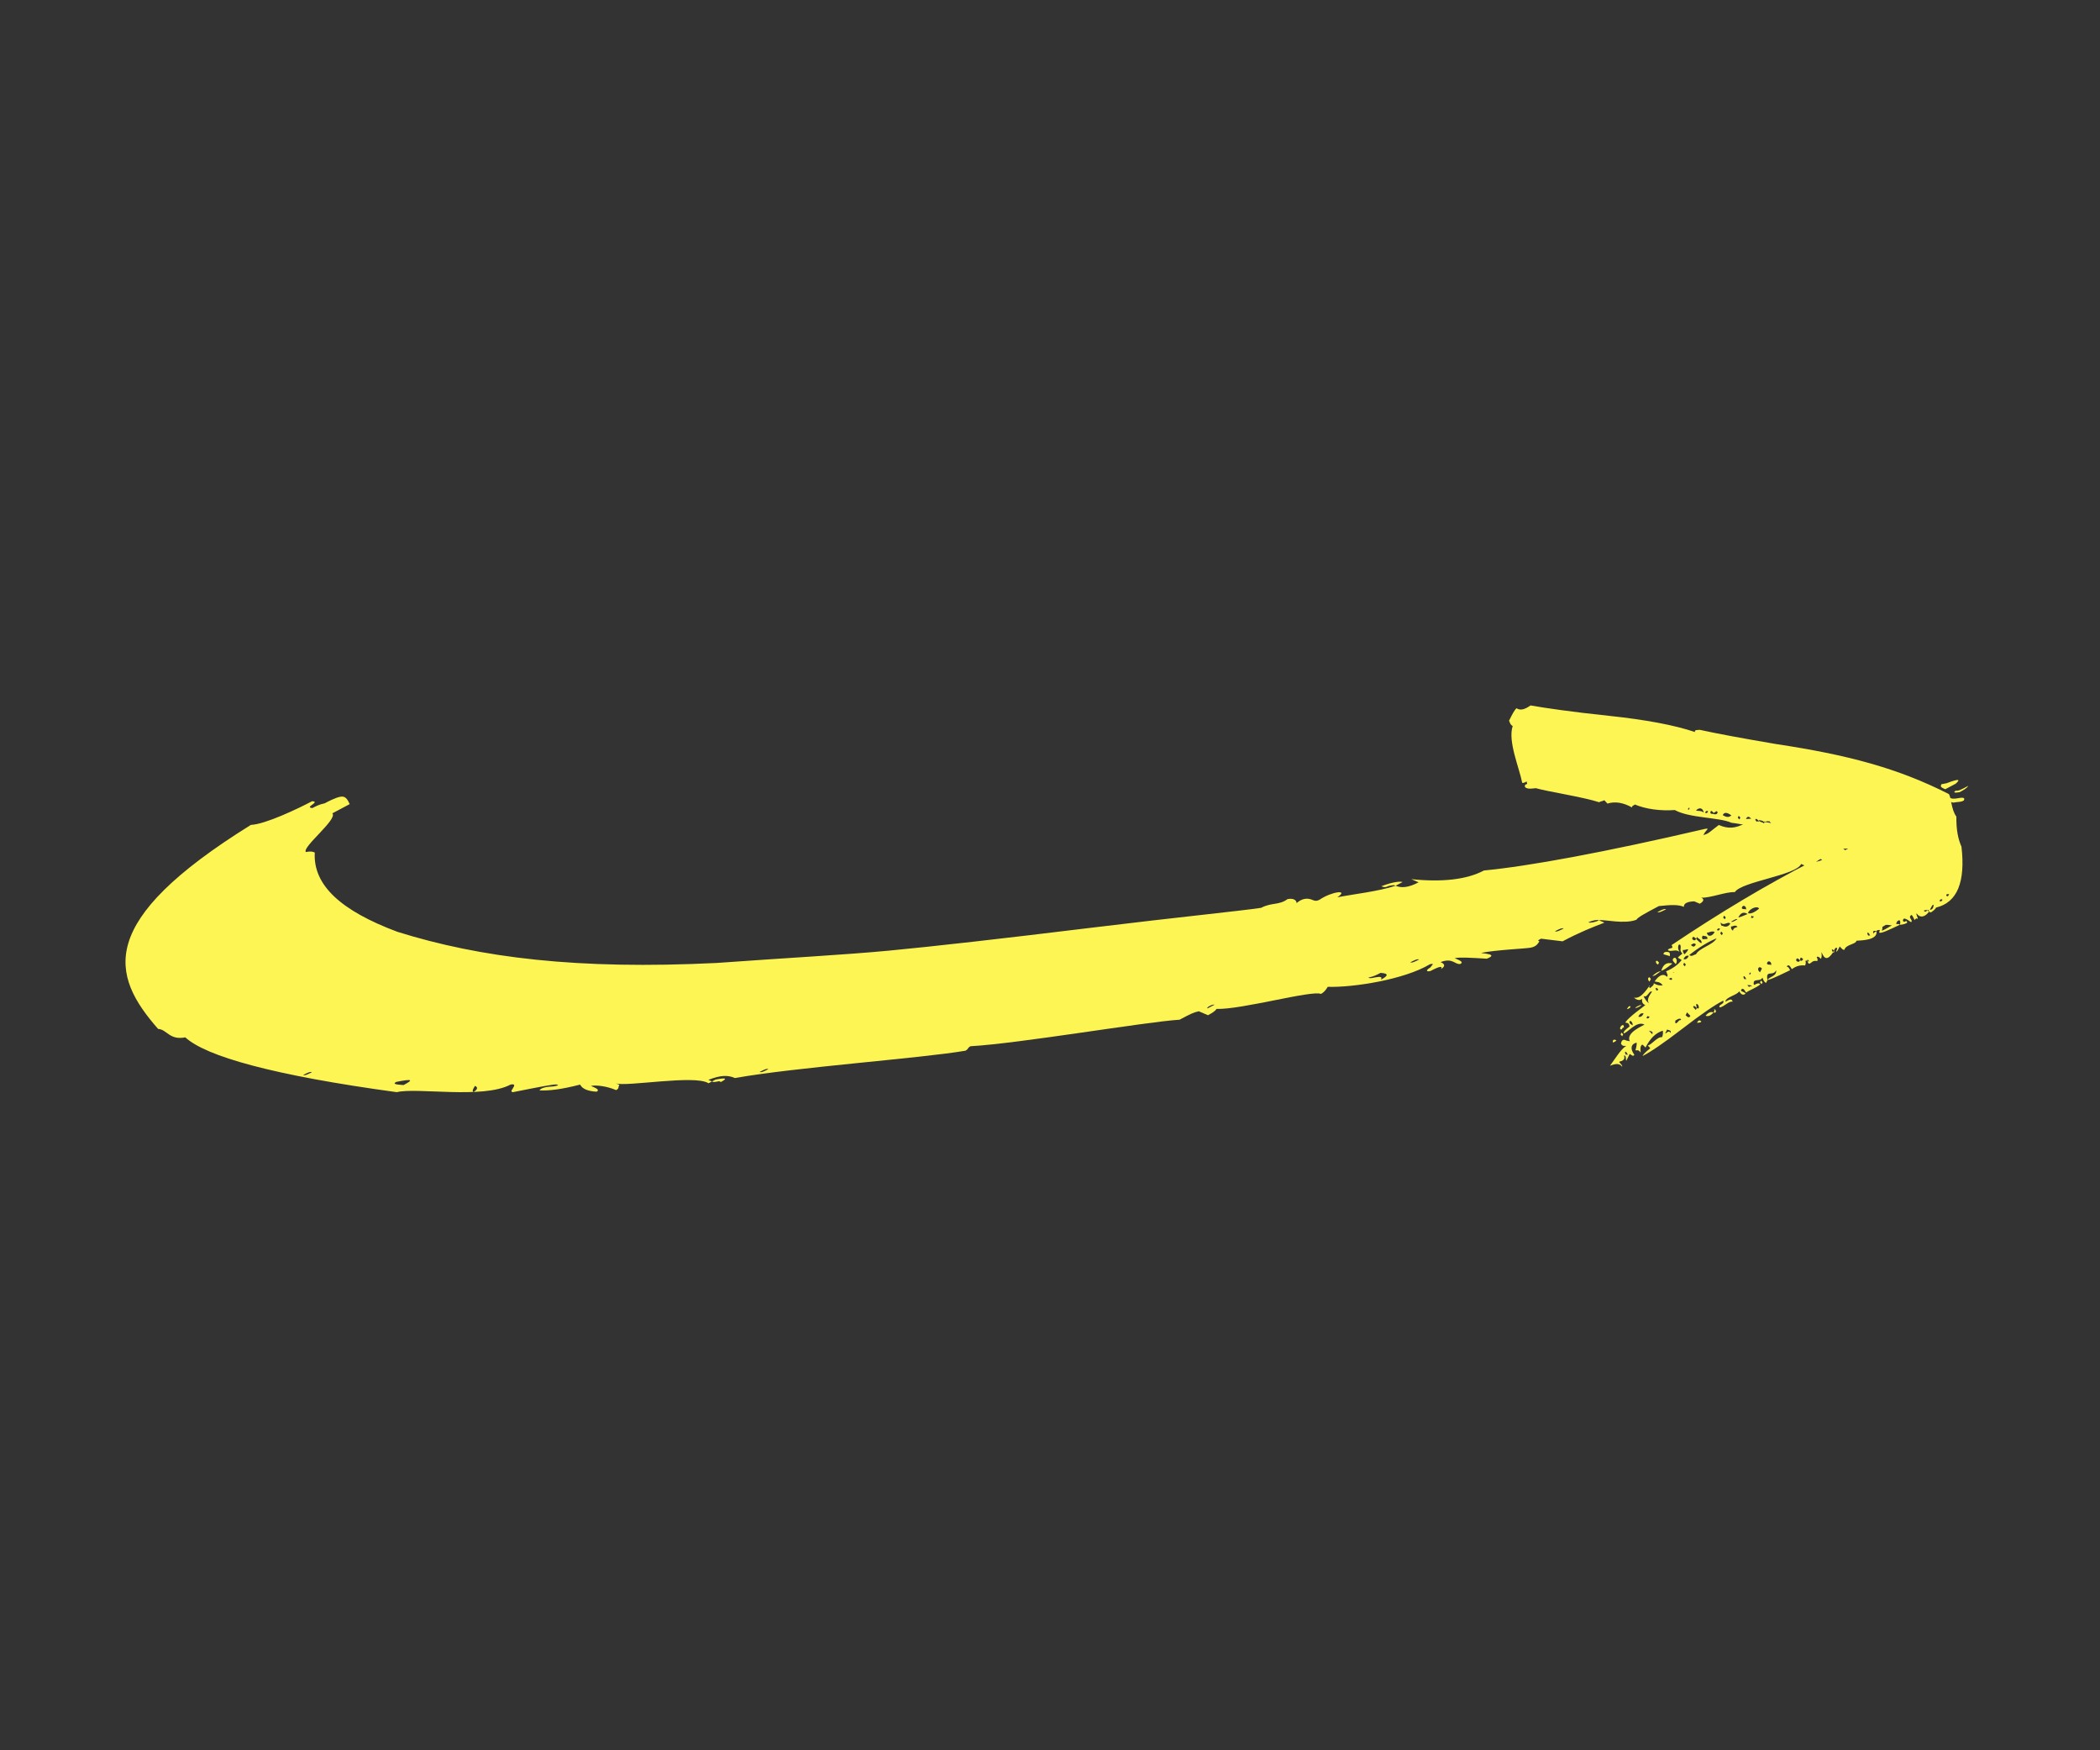<svg xmlns="http://www.w3.org/2000/svg" width="114" height="95" viewBox="0 0 114 95" fill="none"><rect x="0" y="0" width="114" height="95" fill="#333333" stroke="none"/><path d="M88.722 57.251C88.478 56.916 88.537 56.662 88.847 56.59C88.865 56.689 88.806 56.944 88.781 56.996C88.825 57.043 88.948 56.934 89.057 57.127C89.083 57.075 89 56.83 89.123 56.722C89.149 56.67 89.194 56.717 89.328 56.858C89.562 56.391 89.859 56.07 90.266 55.942C90.285 56.041 90.278 56.191 90.226 56.295C89.968 56.263 89.69 56.683 89.451 56.749L89.586 56.89C89.56 56.942 89.269 57.113 89.165 57.32C89.624 57.088 90.353 56.587 91.354 55.817C92.355 55.046 93.085 54.545 93.543 54.313C93.652 54.506 93.227 54.535 93.361 54.677C93.574 54.662 93.897 54.289 94.058 54.378C94.001 54.081 93.704 54.403 93.659 54.355C93.718 54.101 94.311 54.01 94.414 53.802C94.523 53.995 94.639 54.038 94.761 53.929C94.627 53.788 94.53 53.845 94.511 53.746C94.589 53.59 94.679 53.684 94.787 53.877C94.91 53.768 95.413 53.584 95.562 53.423C95.427 53.282 95.253 53.494 95.208 53.447C95.132 53.051 95.543 53.324 95.673 53.064C95.718 53.111 95.711 53.262 95.871 53.352L95.949 53.196C95.836 52.602 96.24 53.026 96.421 52.662C96.452 53.011 96.053 52.988 95.949 53.196C96.258 53.124 96.91 52.779 97.175 52.661C97.111 52.515 97.066 52.468 96.995 52.472C97.073 52.317 97.163 52.411 97.272 52.604C97.491 52.438 97.73 52.372 97.987 52.404C98.013 52.352 98.039 52.301 98.02 52.202C98.001 52.103 98.046 52.15 98.117 52.145C98.098 52.046 98.143 52.093 98.188 52.14C98.207 52.239 98.162 52.192 98.117 52.145C98.155 52.343 98.225 52.338 98.348 52.229C98.471 52.121 98.587 52.163 98.658 52.158C98.684 52.106 98.665 52.007 98.62 51.96C98.646 51.908 98.717 51.903 98.851 52.044C98.929 51.889 98.865 51.743 98.891 51.691C99.038 52.082 99.224 52.119 99.503 51.699L99.439 51.553C99.465 51.501 99.51 51.548 99.555 51.595C99.607 51.491 99.633 51.439 99.704 51.435C99.749 51.482 99.723 51.533 99.671 51.637C99.716 51.684 99.767 51.581 99.871 51.373L99.916 51.42C100.006 51.514 100.051 51.561 100.122 51.556C100.207 51.25 100.747 51.263 100.78 51.06C101.064 51.041 101.959 51.029 101.864 50.535C101.838 50.586 101.697 50.596 101.715 50.695C101.652 50.549 101.678 50.497 101.864 50.535C101.89 50.483 101.961 50.478 102.032 50.473C102.077 50.52 101.98 50.577 102.025 50.624C102.141 50.666 102.502 50.491 103.128 50.197C103.083 50.15 103.083 50.15 103.012 50.155L102.941 50.16C102.948 50.009 103.045 49.952 103.116 49.947C103.161 49.995 103.18 50.093 103.128 50.197C103.34 50.183 103.508 50.121 103.534 50.069C103.515 49.97 103.444 49.975 103.418 50.027C103.347 50.032 103.347 50.032 103.302 49.985C103.309 49.834 103.38 49.829 103.541 49.918L103.746 50.054C103.869 49.946 103.593 49.815 103.715 49.706C103.793 49.55 103.895 49.894 103.94 49.941C103.992 49.837 104.063 49.832 104.108 49.879C104.134 49.828 103.98 49.587 104.051 49.583C104.204 49.823 104.488 49.803 104.714 49.487L104.625 49.393C104.573 49.497 104.502 49.502 104.457 49.454C104.412 49.407 104.483 49.403 104.625 49.393C104.651 49.341 104.74 49.435 104.714 49.487C104.759 49.534 104.785 49.482 104.83 49.529C104.856 49.477 105.024 49.416 105.102 49.26C106.268 48.979 106.698 47.847 106.48 45.957C106.289 45.519 106.194 45.025 106.203 44.322C105.915 43.941 105.924 43.239 105.79 43.097C103.007 41.684 100.287 40.969 96.406 40.383C94.515 40.061 93.138 39.805 92.276 39.613L92.134 39.623C92.063 39.628 91.993 39.633 92.011 39.732C90.899 39.357 89.336 39.063 87.321 38.85C85.307 38.638 83.904 38.433 83.087 38.289C82.77 38.511 82.532 38.577 82.326 38.441C82.204 38.55 82.1 38.757 81.918 39.121C81.963 39.168 81.956 39.319 82.117 39.408C81.843 40.229 82.481 41.689 82.632 42.48C82.677 42.527 82.703 42.475 82.774 42.471L82.871 42.414C82.889 42.513 82.934 42.56 82.864 42.565C82.793 42.569 82.767 42.621 82.786 42.72C82.92 42.861 83.23 42.79 83.371 42.78C84.092 42.982 85.939 43.256 86.819 43.546C86.845 43.495 87.058 43.48 87.084 43.428L87.263 43.616C87.669 43.488 88.114 43.558 88.595 43.826C88.576 43.727 88.718 43.717 88.744 43.665C89.368 43.923 90.14 44.02 90.919 43.967C91.722 44.413 93.326 44.353 93.994 44.658C94.322 44.686 96.516 45.087 100.576 45.861C100.401 46.074 99.872 46.31 99.086 46.515C98.911 46.727 98.673 46.794 98.345 46.766C95.861 48.039 93.317 49.567 90.742 51.297C90.895 51.538 90.619 51.406 90.541 51.562C90.675 51.703 90.992 51.481 91.171 51.669L91.108 51.523C91.089 51.424 91.096 51.273 91.167 51.268C91.237 51.263 91.256 51.362 91.223 51.565C91.242 51.664 91.287 51.711 91.332 51.758C91.209 51.867 91.112 51.924 91.087 51.975C91.131 52.023 91.247 52.065 91.292 52.112C91.117 52.324 90.872 52.542 90.44 52.722C90.44 52.722 90.484 52.769 90.503 52.868C90.548 52.915 90.522 52.967 90.496 53.019C90.317 52.83 90.078 52.897 89.826 53.265C89.871 53.312 90.109 53.245 90.263 53.486C90.05 53.5 89.934 53.458 89.774 53.369C89.793 53.468 89.696 53.525 89.573 53.633C89.483 53.539 89.509 53.487 89.58 53.482C89.509 53.487 89.12 54.266 88.702 54.144C88.837 54.285 89.023 54.322 89.146 54.214C89.113 54.417 89.203 54.511 89.318 54.553C89.195 54.662 88.466 55.163 88.239 55.479C88.258 55.578 88.407 55.417 88.464 55.714C88.244 55.88 88.121 55.988 88.14 56.087C88.353 56.073 88.832 55.388 89.269 55.609C89.243 55.661 88.237 56.031 88.473 56.516L88.287 56.478C88.126 56.389 88.029 56.446 87.996 56.649C88.105 56.842 88.228 56.733 88.273 56.78C88.008 56.898 87.574 57.63 87.399 57.842C87.47 57.838 87.857 57.611 88.056 57.898C88.082 57.846 88.037 57.799 87.902 57.657C87.928 57.606 87.928 57.606 87.999 57.601C88.167 57.539 88.219 57.435 88.155 57.289C88.226 57.285 88.27 57.331 88.263 57.482L88.282 57.581L88.464 57.218C88.49 57.166 88.644 57.406 88.722 57.251ZM91.628 43.918C91.654 43.867 91.68 43.815 91.724 43.862L91.698 43.913C91.672 43.965 91.672 43.965 91.628 43.918ZM92.49 44.11C92.355 43.969 92.117 44.035 92.072 43.988C92.22 43.828 92.433 43.813 92.49 44.11ZM92.728 44.043C92.676 44.147 92.605 44.152 92.561 44.105C92.612 44.001 92.683 43.996 92.728 44.043ZM93.03 44.123L93.127 44.066C93.153 44.014 93.224 44.009 93.243 44.108C93.191 44.212 93.12 44.217 93.004 44.175C92.863 44.184 92.818 44.138 92.87 44.034C92.896 43.982 92.941 44.029 93.03 44.123ZM93.989 44.258C93.867 44.366 93.725 44.376 93.519 44.24C93.597 44.084 93.739 44.074 93.989 44.258ZM88.631 55.653C88.471 55.563 88.426 55.516 88.478 55.413C88.549 55.408 88.638 55.502 88.631 55.653ZM89.682 53.826C89.656 53.878 89.332 54.251 89.512 54.439C89.441 54.444 89.243 54.157 89.224 54.058C89.429 54.194 89.521 53.737 89.682 53.826ZM94.388 44.28L94.478 44.374L94.426 44.478L94.336 44.384L94.388 44.28ZM89.226 55.01C89.148 55.166 89.052 55.223 88.936 55.181C89.014 55.025 89.111 54.968 89.226 55.01ZM89.927 53.609L90.017 53.703C89.991 53.755 89.991 53.755 89.92 53.76L89.856 53.614C89.901 53.661 89.901 53.661 89.927 53.609ZM88.367 57.275C88.322 57.228 88.278 57.181 88.296 57.28C88.207 57.185 88.188 57.087 88.259 57.082C88.303 57.129 88.348 57.176 88.367 57.275ZM95.064 44.435L94.78 44.454C94.858 44.298 94.929 44.293 95.064 44.435ZM89.547 55.189C89.496 55.293 89.425 55.297 89.38 55.25L89.432 55.147C89.477 55.194 89.503 55.142 89.547 55.189ZM91.648 51.536C91.57 51.692 91.474 51.748 91.448 51.8C91.358 51.706 91.339 51.607 91.365 51.555C91.41 51.602 91.603 51.489 91.648 51.536ZM90.773 53.15C90.747 53.202 90.676 53.207 90.586 53.113L90.657 53.108C90.683 53.056 90.754 53.051 90.773 53.15ZM90.813 52.796L90.787 52.848C90.813 52.796 90.839 52.744 90.884 52.791L90.813 52.796ZM92.076 50.955L92.128 50.852C92.147 50.95 92.404 50.983 92.371 51.186C92.3 51.191 92.21 51.096 92.076 50.955C92.024 51.059 91.953 51.064 91.863 50.97C91.87 50.819 91.941 50.814 92.076 50.955ZM92.062 51.257C91.984 51.413 91.913 51.418 91.778 51.276C91.823 51.324 91.927 51.116 92.062 51.257ZM91.679 51.885C91.601 52.04 91.504 52.097 91.389 52.055C91.467 51.899 91.564 51.843 91.679 51.885ZM89.692 56.131L89.512 55.943C89.699 55.98 89.744 56.028 89.692 56.131ZM95.482 44.556L95.508 44.504C95.553 44.551 95.65 44.495 95.784 44.636C95.765 44.537 95.81 44.584 95.855 44.631L95.881 44.579C96.164 44.56 96.396 44.644 96.601 44.78L96.627 44.728C96.672 44.775 97.451 44.722 97.836 45.046C97.966 44.787 98.28 45.116 98.299 45.215C98.139 45.126 97.881 45.093 97.836 45.046C97.676 44.957 96.941 45.058 96.601 44.78C96.389 44.795 96.067 44.616 95.855 44.631L95.784 44.636L95.758 44.688C95.713 44.641 95.527 44.603 95.482 44.556L95.456 44.608C95.411 44.561 95.411 44.561 95.385 44.613L95.295 44.519C95.276 44.42 95.347 44.415 95.482 44.556ZM91.427 52.253L91.516 52.347L91.464 52.451L91.375 52.357L91.427 52.253ZM92.059 51.809C92.014 51.761 91.84 51.974 91.705 51.833C92.267 51.393 92.751 51.109 93.183 50.929C93.001 51.293 92.241 51.445 92.059 51.809ZM92.687 50.963L92.404 50.983C92.43 50.931 92.43 50.931 92.385 50.884L92.437 50.78C92.482 50.827 92.72 50.761 92.687 50.963ZM93.082 50.586C92.978 50.793 92.713 50.911 92.657 50.615C92.701 50.662 92.921 50.496 93.082 50.586ZM93.594 49.698L93.684 49.792L93.632 49.896L93.542 49.802L93.594 49.698ZM93.927 50.127C93.849 50.282 93.681 50.344 93.521 50.255C93.45 50.26 93.405 50.212 93.412 50.062C93.566 50.302 93.792 49.985 93.927 50.127ZM93.372 50.415C93.32 50.519 93.249 50.524 93.204 50.477C93.256 50.373 93.327 50.368 93.372 50.415ZM90.684 56.063C90.575 55.87 90.445 56.13 90.4 56.083L90.504 55.875C90.549 55.922 90.762 55.907 90.684 56.063ZM91.26 55.322C91.234 55.374 91.234 55.374 91.163 55.379C90.988 55.591 90.917 55.596 90.95 55.393L91.047 55.337C91.144 55.28 91.215 55.275 91.26 55.322ZM93.436 50.561L93.526 50.655L93.474 50.759L93.384 50.665L93.436 50.561ZM94.314 49.9C94.121 50.013 94.024 50.07 93.979 50.023C94.172 49.909 94.269 49.852 94.314 49.9ZM91.583 54.949L91.763 55.137C91.711 55.241 91.64 55.246 91.505 55.105L91.583 54.949ZM94.319 50.3C94.293 50.352 94.106 50.315 94.073 50.517L93.984 50.423L93.965 50.324L93.991 50.273C94.036 50.32 94.184 50.159 94.319 50.3ZM94.786 49.366C94.742 49.319 94.574 49.38 94.555 49.282C94.588 49.079 94.819 49.163 94.786 49.366ZM94.869 49.611C94.605 49.729 94.437 49.791 94.366 49.796C94.496 49.536 94.664 49.474 94.869 49.611ZM92.112 54.712L92.074 54.514C92.197 54.406 92.318 54.848 92.112 54.712L92.06 54.816L91.925 54.675C91.907 54.576 91.977 54.571 92.112 54.712ZM95.495 49.317C95.372 49.426 95.056 49.648 94.895 49.559C94.928 49.356 95.386 49.124 95.495 49.317ZM95.145 49.742L95.216 49.737C95.164 49.841 95.094 49.846 95.049 49.799L95.1 49.695L95.145 49.742ZM98.583 45.196C98.609 45.144 98.653 45.191 98.698 45.238C98.724 45.186 98.795 45.181 98.84 45.228C99.284 45.298 99.541 45.33 99.702 45.42C99.438 45.538 99.135 45.459 98.84 45.228C98.814 45.28 98.743 45.285 98.698 45.238L98.37 45.21C98.377 45.059 98.448 45.055 98.583 45.196ZM94.797 53.175C94.752 53.128 94.707 53.081 94.726 53.179C94.636 53.085 94.617 52.986 94.688 52.982C94.733 53.029 94.778 53.076 94.797 53.175ZM94.953 52.863C94.978 52.811 95.004 52.759 95.049 52.806L95.023 52.858C94.997 52.91 94.997 52.91 94.953 52.863ZM95.13 53.603C95.111 53.504 95.04 53.509 94.943 53.566L94.853 53.471C95.066 53.457 95.111 53.504 95.13 53.603ZM95.649 52.565L95.545 52.772C95.34 52.636 95.47 52.377 95.649 52.565ZM96.152 52.38C96.107 52.333 95.94 52.395 95.921 52.295C95.954 52.093 96.185 52.177 96.152 52.38ZM101.027 45.78C100.68 45.653 99.997 45.65 99.773 45.415C99.934 45.504 100.713 45.451 101.027 45.78ZM97.718 52.122C97.725 51.971 97.751 51.919 97.885 52.06C97.834 52.164 97.763 52.169 97.718 52.122C97.666 52.226 97.595 52.231 97.505 52.137C97.512 51.986 97.583 51.981 97.718 52.122ZM101.522 50.809C101.477 50.762 101.432 50.715 101.451 50.813C101.361 50.719 101.342 50.62 101.413 50.616C101.458 50.663 101.503 50.71 101.522 50.809ZM102.703 50.226C102.412 50.397 102.218 50.51 102.148 50.515C102.174 50.463 102.2 50.411 102.181 50.312L102.374 50.199C102.516 50.189 102.632 50.231 102.703 50.226ZM104.967 49.119C104.96 49.27 104.908 49.373 104.766 49.383C104.87 49.175 104.922 49.072 104.967 49.119ZM105.451 48.835C105.399 48.939 105.328 48.944 105.283 48.897C105.335 48.793 105.406 48.788 105.451 48.835ZM105.864 48.556C105.819 48.509 105.793 48.561 105.767 48.613C105.741 48.665 105.671 48.669 105.652 48.571C105.678 48.519 105.748 48.514 105.864 48.556ZM88.319 54.772C88.39 54.767 88.487 54.71 88.513 54.658C88.494 54.559 88.397 54.616 88.319 54.772ZM87.552 56.579C87.623 56.574 87.72 56.517 87.746 56.465C87.585 56.376 87.534 56.48 87.552 56.579ZM87.942 55.8C87.961 55.899 88.032 55.894 88.058 55.842C88.084 55.791 88.109 55.739 88.154 55.786C88.161 55.635 88.117 55.588 87.994 55.696L87.942 55.8ZM89.972 52.152L89.901 52.157C89.875 52.209 89.894 52.308 90.01 52.35L90.062 52.246L89.972 52.152ZM89.62 53.129L89.531 53.035C89.434 53.091 89.453 53.19 89.542 53.284L89.62 53.129ZM88.114 56.139L88.025 56.045L87.973 56.149L88.062 56.243L88.114 56.139ZM88.77 54.691C88.815 54.738 88.912 54.681 89.106 54.568C89.061 54.52 88.964 54.577 88.77 54.691ZM90.295 51.779C90.34 51.826 90.598 51.859 90.642 51.906C90.675 51.703 90.631 51.656 90.418 51.67C90.347 51.675 90.321 51.727 90.295 51.779ZM89.698 52.973C89.769 52.968 89.84 52.963 89.963 52.855C90.059 52.798 90.085 52.746 90.156 52.741C90.111 52.694 89.944 52.756 89.698 52.973ZM90.182 52.689C90.253 52.684 90.447 52.571 90.789 52.297C90.487 52.217 90.293 52.331 90.182 52.689ZM90.945 51.985L90.874 51.99C90.751 52.099 90.796 52.146 90.976 52.334C91.053 52.178 91.034 52.079 90.945 51.985ZM92.122 55.514C92.263 55.504 92.334 55.499 92.36 55.447C92.27 55.353 92.2 55.358 92.122 55.514ZM93.019 54.951C92.903 54.908 92.761 54.918 92.587 55.131C92.703 55.173 92.844 55.163 93.019 54.951ZM93.019 54.951C93.135 54.993 93.161 54.941 93.142 54.842L93.052 54.748L93.071 54.847L93.019 54.951ZM95.685 53.314L95.595 53.22L95.543 53.324L95.633 53.418L95.685 53.314ZM99.555 51.595L99.503 51.699C99.548 51.746 99.6 51.642 99.555 51.595Z" fill="#FDF553"></path><path d="M38.462 58.798L38.65 58.698L38.452 58.612C39.116 58.355 39.503 58.341 39.899 58.513C43.161 57.927 50.01 57.443 52.409 57.029C52.597 56.929 52.498 56.886 52.687 56.786C55.294 56.644 62.203 55.46 64.037 55.346C64.602 55.046 64.791 54.946 65.078 54.889L65.574 55.103C65.762 55.003 65.951 54.903 66.04 54.761C67.398 54.804 71.215 53.733 71.71 53.947C71.899 53.847 71.988 53.705 72.077 53.562C73.435 53.605 76.221 53.177 77.629 52.334C77.917 52.277 77.728 52.377 77.639 52.52C77.451 52.62 77.361 52.763 77.649 52.706C78.214 52.406 78.313 52.448 78.224 52.591C78.412 52.491 78.501 52.348 78.204 52.22C78.869 51.963 78.987 52.377 79.275 52.32C79.463 52.22 79.265 52.134 78.968 52.006C79.255 51.949 79.741 51.977 80.712 52.035C81.376 51.778 80.504 51.763 80.405 51.72C81.268 51.549 82.814 51.492 83.101 51.435C83.389 51.378 83.478 51.235 83.568 51.092C83.469 51.049 83.469 51.049 83.657 50.949L84.826 51.092C85.769 50.592 86.433 50.335 87.097 50.078L86.8 49.95C86.612 50.05 86.324 50.107 86.225 50.064C86.414 49.964 86.701 49.907 86.8 49.95C87.088 49.892 88.168 50.179 88.832 49.922C88.921 49.779 89.298 49.579 90.052 49.179C90.726 49.107 91.113 49.093 91.41 49.222C91.4 49.036 91.589 48.936 91.975 48.922L92.272 49.051C92.461 48.951 92.55 48.808 92.352 48.722C92.838 48.751 93.691 48.394 94.176 48.422C94.534 47.851 97.517 47.508 97.776 46.894L98.172 47.066C98.361 46.966 98.638 46.723 98.827 46.623C98.926 46.666 99.025 46.709 98.836 46.809C99.124 46.752 99.124 46.752 99.213 46.609C99.303 46.466 99.402 46.509 99.788 46.494C100.165 46.294 100.255 46.151 100.056 46.066C101.315 46.066 102.079 45.852 102.525 45.137L102.922 45.309C103.001 44.98 103.854 44.623 105.57 44.095C105.758 43.995 105.173 43.923 105.263 43.781C105.54 43.538 105.828 43.48 106.026 43.566C106.314 43.509 106.413 43.552 106.601 43.452C106.69 43.309 106.591 43.266 106.304 43.323C106.016 43.38 105.917 43.338 105.818 43.295C105.54 43.538 105.065 43.695 104.777 43.752C104.678 43.709 104.866 43.609 105.243 43.409L105.62 43.209C105.333 43.266 105.016 42.766 104.917 42.723C104.63 42.78 102.537 43.508 101.675 43.679C101.764 43.537 103.004 43.165 103.103 43.208C102.895 42.937 100.426 43.865 99.921 43.465C99.365 43.95 97.829 44.193 96.966 44.364L96.104 44.536C95.915 44.636 96.5 44.707 95.835 44.964C95.925 44.821 95.439 44.793 94.755 44.678C94.19 44.978 93.804 44.992 93.308 44.778C92.842 45.121 92.753 45.264 92.465 45.321L92.555 45.178C92.644 45.035 92.832 44.935 92.545 44.992C87.092 46.263 82.968 47.019 80.559 47.247C79.617 47.747 78.269 47.89 76.614 47.718L77.01 47.889C76.445 48.189 76.058 48.203 75.761 48.075C74.809 48.389 73.461 48.531 72.599 48.703C73.253 48.26 72.292 48.388 71.637 48.831C71.449 48.931 71.35 48.888 71.251 48.845C70.953 48.717 70.666 48.774 70.388 49.017C70.378 48.831 70.18 48.745 69.893 48.802C69.427 49.145 69.03 48.973 68.465 49.273C67.216 49.459 64.133 49.758 59.226 50.357C54.319 50.956 50.662 51.37 48.253 51.598C45.844 51.826 42.851 51.982 38.896 52.267C31.363 52.637 26.1 51.992 21.573 50.576C18.511 49.432 16.987 48.046 17.088 46.274C16.989 46.231 16.89 46.188 16.602 46.245C16.395 45.973 18.349 44.459 18.042 44.145L18.984 43.645C18.875 43.416 18.767 43.187 18.479 43.244C18.192 43.301 17.815 43.501 17.627 43.601C17.339 43.658 17.151 43.758 16.962 43.858C16.477 43.83 17.428 43.516 16.943 43.487C16.189 43.887 14.394 44.744 13.621 44.772C5.18 50.015 6.009 52.916 8.582 55.846C9.068 55.875 9.196 56.475 10.059 56.304C11.177 57.334 14.813 58.363 21.542 59.28C22.593 59.008 26.21 59.667 27.718 58.867C28.005 58.81 27.916 58.953 27.826 59.095C27.737 59.238 27.737 59.238 27.836 59.281C29.273 58.996 30.136 58.825 30.235 58.867C30.334 58.91 30.334 58.91 30.047 58.967C29.66 58.982 29.372 59.039 29.283 59.182C29.769 59.21 30.443 59.139 31.494 58.868C31.602 59.096 31.9 59.225 32.385 59.254C32.574 59.154 32.376 59.068 32.078 58.939C32.366 58.882 32.951 58.954 33.446 59.168C33.634 59.068 33.535 59.025 33.625 58.883L33.427 58.797C33.922 59.011 37.758 58.312 38.462 58.798ZM16.459 58.349C16.647 58.249 16.836 58.15 16.935 58.192C16.746 58.292 16.558 58.392 16.459 58.349ZM21.909 58.894C21.424 58.865 21.325 58.822 21.513 58.722C22.376 58.551 22.475 58.594 21.909 58.894ZM25.705 59.266C25.606 59.224 25.695 59.081 25.785 58.938C25.983 59.023 25.893 59.166 25.705 59.266ZM41.237 58.184C41.426 58.084 41.614 57.984 41.713 58.027C41.525 58.127 41.337 58.227 41.237 58.184ZM65.931 54.532L65.554 54.732C65.455 54.689 65.832 54.489 65.931 54.532ZM74.278 53.062C74.566 53.005 74.754 52.905 74.943 52.805C75.428 52.834 75.339 52.977 74.962 53.176C75.052 53.033 74.952 52.991 74.665 53.048C74.377 53.105 74.377 53.105 74.278 53.062ZM76.559 52.234C76.747 52.134 76.936 52.034 77.035 52.077C76.847 52.176 76.658 52.276 76.559 52.234ZM84.411 50.549C84.599 50.449 84.788 50.349 84.887 50.392C84.698 50.492 84.51 50.592 84.411 50.549ZM38.838 58.598L38.65 58.698C38.749 58.741 38.749 58.741 39.037 58.684L39.136 58.727C39.513 58.527 39.413 58.484 38.838 58.598ZM75.761 48.075L76.138 47.875C76.039 47.832 75.652 47.846 74.988 48.103C75.087 48.146 75.186 48.189 75.375 48.089C75.662 48.032 75.662 48.032 75.761 48.075ZM96.669 44.236L96.966 44.364C97.343 44.164 97.244 44.121 96.669 44.236ZM90.448 49.35C90.349 49.307 90.161 49.407 89.972 49.507C90.071 49.55 90.26 49.45 90.448 49.35ZM105.68 42.509L105.393 42.566C105.304 42.709 105.403 42.752 105.601 42.837L106.166 42.537C106.444 42.294 106.345 42.252 105.68 42.509ZM106.85 42.652C106.473 42.852 106.285 42.952 106.185 42.909C105.997 43.009 106.096 43.052 106.384 42.995C106.572 42.895 106.76 42.795 106.85 42.652Z" fill="#FDF553"></path></svg>